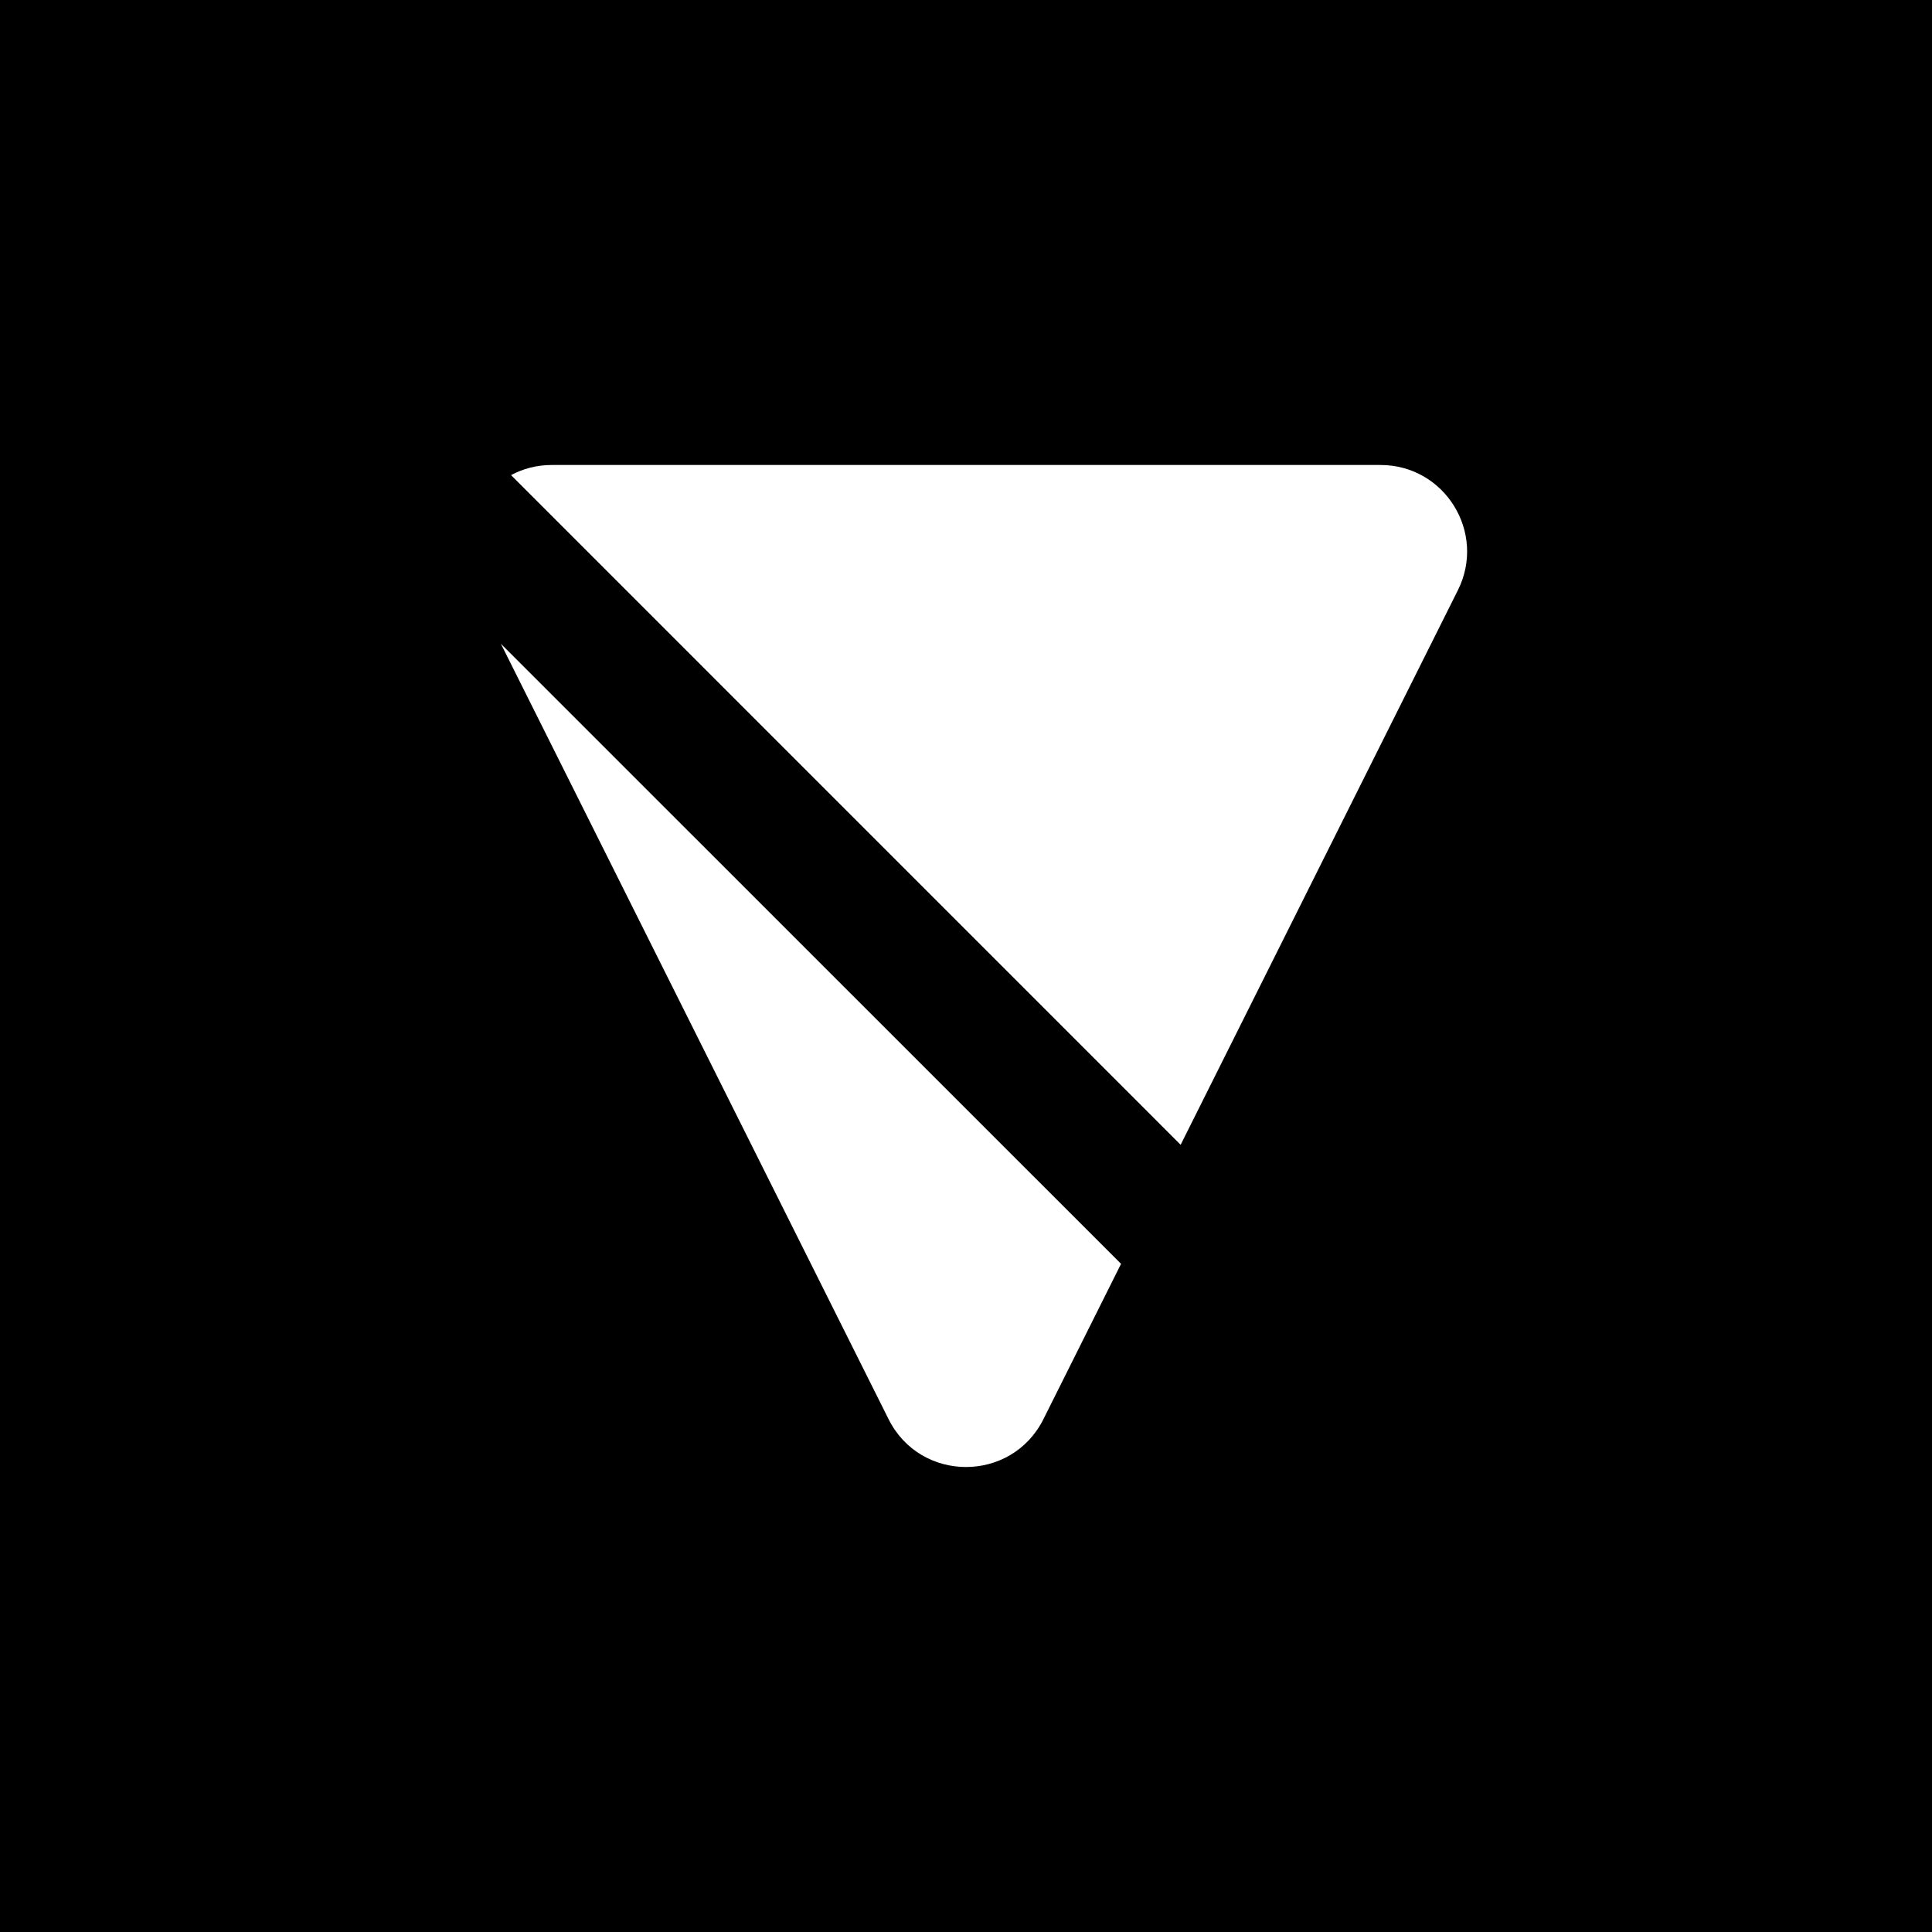 <?xml version="1.0" encoding="UTF-8" standalone="no"?>
<!DOCTYPE svg PUBLIC "-//W3C//DTD SVG 1.1//EN" "http://www.w3.org/Graphics/SVG/1.1/DTD/svg11.dtd">
<!-- Created with Vectornator (http://vectornator.io/) -->
<svg height="100%" stroke-miterlimit="10" style="fill-rule:nonzero;clip-rule:evenodd;stroke-linecap:round;stroke-linejoin:round;" version="1.1" viewBox="100 100 800 800" width="100%" xml:space="preserve" xmlns="http://www.w3.org/2000/svg" xmlns:vectornator="http://vectornator.io" xmlns:xlink="http://www.w3.org/1999/xlink">
<rect x="100" y="100" width="800" height="800" fill="#808080" stroke="none"/>
<defs/>
<clipPath id="ArtboardFrame">
<rect height="800" width="800" x="100" y="100"/>
</clipPath>
<g clip-path="url(#ArtboardFrame)" id="Layer" vectornator:layerName="Layer">
<g opacity="1" vectornator:layerName="Group 1">
<path d="M100 100L900 100L900 900L100 900L100 100Z" fill="#000000" fill-rule="nonzero" opacity="1" stroke="none" vectornator:layerName="Rectangle 2"/>
<g opacity="1" vectornator:layerName="Group 4233.svg 1">
<path d="M328.372 292.544C322.186 292.544 316.539 294.11 311.61 296.732L588.88 574.034L703.679 344.397C715.59 320.576 698.272 292.544 671.636 292.544C671.636 292.544 328.372 292.544 328.372 292.544ZM307.398 366.567L467.941 687.653C481.147 714.058 518.853 714.058 532.059 687.653L564.203 623.334L307.398 366.567Z" fill="#ffffff" fill-rule="nonzero" opacity="1" stroke="none" vectornator:layerName="path"/>
</g>
</g>
</g>
</svg>

